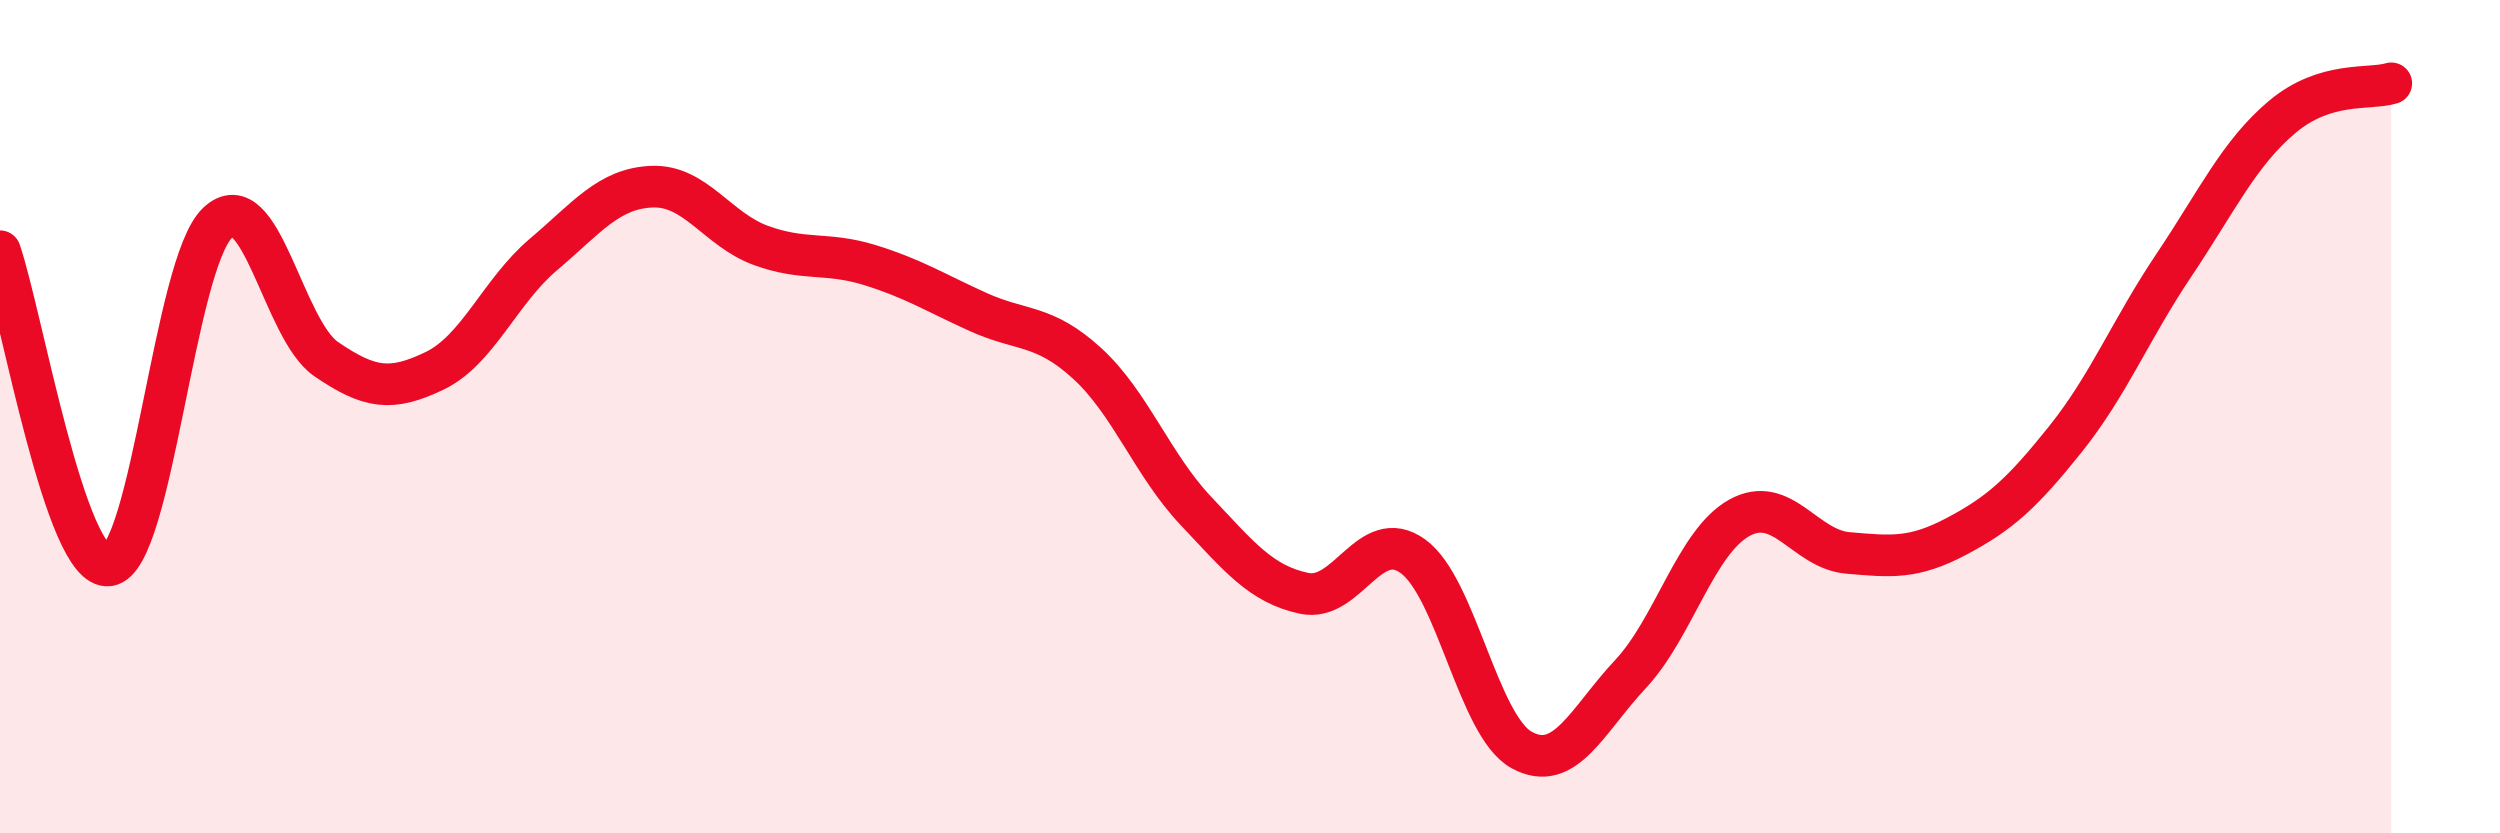 
    <svg width="60" height="20" viewBox="0 0 60 20" xmlns="http://www.w3.org/2000/svg">
      <path
        d="M 0,6.03 C 0.52,7.54 1.57,13.71 2.61,13.57 C 3.65,13.43 4.18,6.34 5.22,5.35 C 6.26,4.36 6.79,7.91 7.83,8.62 C 8.87,9.33 9.39,9.4 10.43,8.9 C 11.47,8.4 12,6.99 13.04,6.11 C 14.08,5.23 14.61,4.52 15.65,4.48 C 16.69,4.44 17.22,5.51 18.26,5.89 C 19.3,6.27 19.83,6.04 20.87,6.36 C 21.91,6.68 22.44,7.02 23.48,7.49 C 24.52,7.96 25.05,7.77 26.09,8.72 C 27.13,9.67 27.66,11.16 28.7,12.26 C 29.74,13.36 30.26,14.02 31.3,14.24 C 32.34,14.46 32.87,12.6 33.91,13.35 C 34.95,14.1 35.48,17.43 36.52,18 C 37.56,18.57 38.09,17.29 39.13,16.18 C 40.17,15.07 40.7,13.01 41.74,12.43 C 42.78,11.85 43.31,13.18 44.35,13.27 C 45.39,13.36 45.92,13.42 46.96,12.87 C 48,12.32 48.53,11.84 49.57,10.54 C 50.61,9.24 51.13,7.92 52.17,6.37 C 53.21,4.82 53.74,3.67 54.78,2.8 C 55.82,1.93 56.87,2.16 57.39,2L57.39 20L0 20Z"
        fill="#EB0A25"
        opacity="0.1"
        stroke-linecap="round"
        stroke-linejoin="round"
      />
      <path
        d="M 0,6.03 C 0.52,7.54 1.57,13.71 2.61,13.57 C 3.65,13.43 4.18,6.34 5.22,5.35 C 6.26,4.36 6.79,7.91 7.83,8.62 C 8.87,9.33 9.39,9.4 10.43,8.9 C 11.47,8.4 12,6.99 13.04,6.11 C 14.08,5.23 14.61,4.52 15.65,4.48 C 16.69,4.44 17.22,5.51 18.26,5.89 C 19.3,6.27 19.83,6.04 20.87,6.36 C 21.91,6.68 22.44,7.02 23.48,7.49 C 24.52,7.96 25.05,7.77 26.09,8.72 C 27.13,9.67 27.66,11.16 28.7,12.26 C 29.74,13.36 30.26,14.02 31.3,14.24 C 32.34,14.46 32.87,12.6 33.91,13.35 C 34.95,14.1 35.48,17.43 36.52,18 C 37.56,18.57 38.09,17.29 39.13,16.18 C 40.17,15.07 40.7,13.01 41.74,12.43 C 42.78,11.85 43.31,13.18 44.35,13.27 C 45.39,13.36 45.92,13.42 46.96,12.87 C 48,12.32 48.53,11.84 49.57,10.54 C 50.61,9.24 51.13,7.92 52.17,6.37 C 53.21,4.82 53.74,3.67 54.78,2.8 C 55.82,1.93 56.87,2.16 57.39,2"
        stroke="#EB0A25"
        stroke-width="1"
        fill="none"
        stroke-linecap="round"
        stroke-linejoin="round"
      />
    </svg>
  